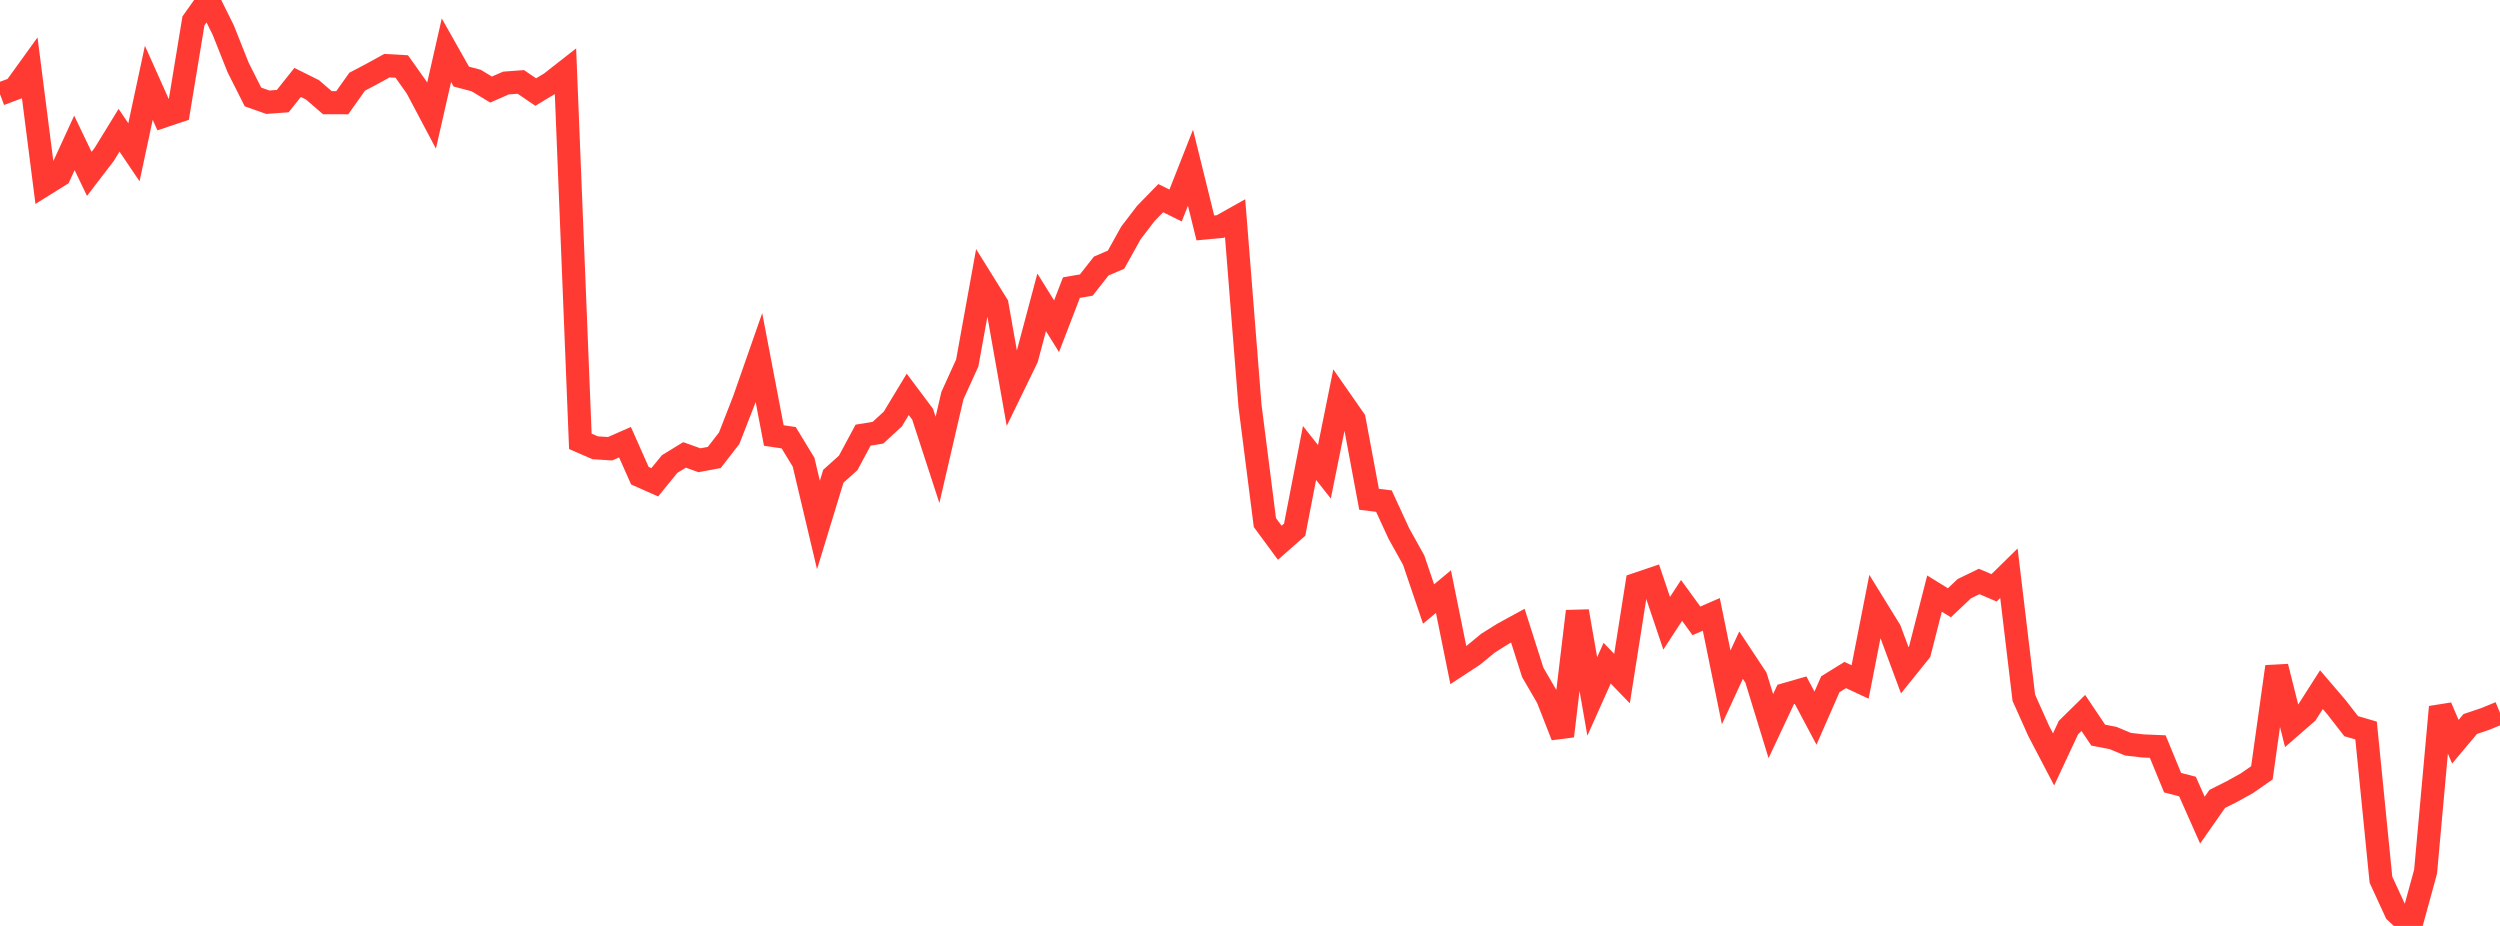 <?xml version="1.0" standalone="no"?>
<!DOCTYPE svg PUBLIC "-//W3C//DTD SVG 1.1//EN" "http://www.w3.org/Graphics/SVG/1.1/DTD/svg11.dtd">

<svg width="135" height="50" viewBox="0 0 135 50" preserveAspectRatio="none" 
  xmlns="http://www.w3.org/2000/svg"
  xmlns:xlink="http://www.w3.org/1999/xlink">


<polyline points="0.0, 5.083 0.804, 4.782 1.607, 3.669 2.411, 9.966 3.214, 9.465 4.018, 7.716 4.821, 9.391 5.625, 8.342 6.429, 7.033 7.232, 8.223 8.036, 4.472 8.839, 6.266 9.643, 5.996 10.446, 1.128 11.25, 0.0 12.054, 1.621 12.857, 3.641 13.661, 5.237 14.464, 5.52 15.268, 5.46 16.071, 4.452 16.875, 4.852 17.679, 5.546 18.482, 5.547 19.286, 4.412 20.089, 3.989 20.893, 3.546 21.696, 3.591 22.5, 4.726 23.304, 6.245 24.107, 2.712 24.911, 4.136 25.714, 4.349 26.518, 4.836 27.321, 4.484 28.125, 4.424 28.929, 4.971 29.732, 4.486 30.536, 3.857 31.339, 23.832 32.143, 24.181 32.946, 24.231 33.75, 23.878 34.554, 25.688 35.357, 26.044 36.161, 25.057 36.964, 24.565 37.768, 24.853 38.571, 24.704 39.375, 23.665 40.179, 21.603 40.982, 19.308 41.786, 23.518 42.589, 23.636 43.393, 24.959 44.196, 28.35 45.0, 25.718 45.804, 24.995 46.607, 23.498 47.411, 23.366 48.214, 22.625 49.018, 21.295 49.821, 22.367 50.625, 24.834 51.429, 21.366 52.232, 19.598 53.036, 15.159 53.839, 16.451 54.643, 20.994 55.446, 19.342 56.25, 16.326 57.054, 17.617 57.857, 15.532 58.661, 15.392 59.464, 14.368 60.268, 14.02 61.071, 12.577 61.875, 11.526 62.679, 10.7 63.482, 11.097 64.286, 9.057 65.089, 12.308 65.893, 12.233 66.696, 11.782 67.5, 21.914 68.304, 28.219 69.107, 29.309 69.911, 28.603 70.714, 24.46 71.518, 25.476 72.321, 21.503 73.125, 22.657 73.929, 26.962 74.732, 27.06 75.536, 28.806 76.339, 30.249 77.143, 32.617 77.946, 31.947 78.75, 35.915 79.554, 35.388 80.357, 34.728 81.161, 34.224 81.964, 33.786 82.768, 36.309 83.571, 37.69 84.375, 39.746 85.179, 33.01 85.982, 37.608 86.786, 35.812 87.589, 36.643 88.393, 31.545 89.196, 31.273 90.0, 33.657 90.804, 32.422 91.607, 33.526 92.411, 33.176 93.214, 37.119 94.018, 35.377 94.821, 36.592 95.625, 39.211 96.429, 37.499 97.232, 37.268 98.036, 38.78 98.839, 36.948 99.643, 36.451 100.446, 36.825 101.25, 32.728 102.054, 34.032 102.857, 36.195 103.661, 35.194 104.464, 32.055 105.268, 32.55 106.071, 31.789 106.875, 31.399 107.679, 31.743 108.482, 30.954 109.286, 37.678 110.089, 39.471 110.893, 41.008 111.696, 39.291 112.5, 38.5 113.304, 39.697 114.107, 39.852 114.911, 40.187 115.714, 40.28 116.518, 40.314 117.321, 42.265 118.125, 42.473 118.929, 44.287 119.732, 43.14 120.536, 42.737 121.339, 42.291 122.143, 41.731 122.946, 36.001 123.75, 39.201 124.554, 38.5 125.357, 37.242 126.161, 38.181 126.964, 39.213 127.768, 39.448 128.571, 47.504 129.375, 49.248 130.179, 50.0 130.982, 47.067 131.786, 38.178 132.589, 40.052 133.393, 39.096 134.196, 38.826 135.0, 38.496" fill="none" stroke="#ff3a33" stroke-width="1.25"/>

</svg>